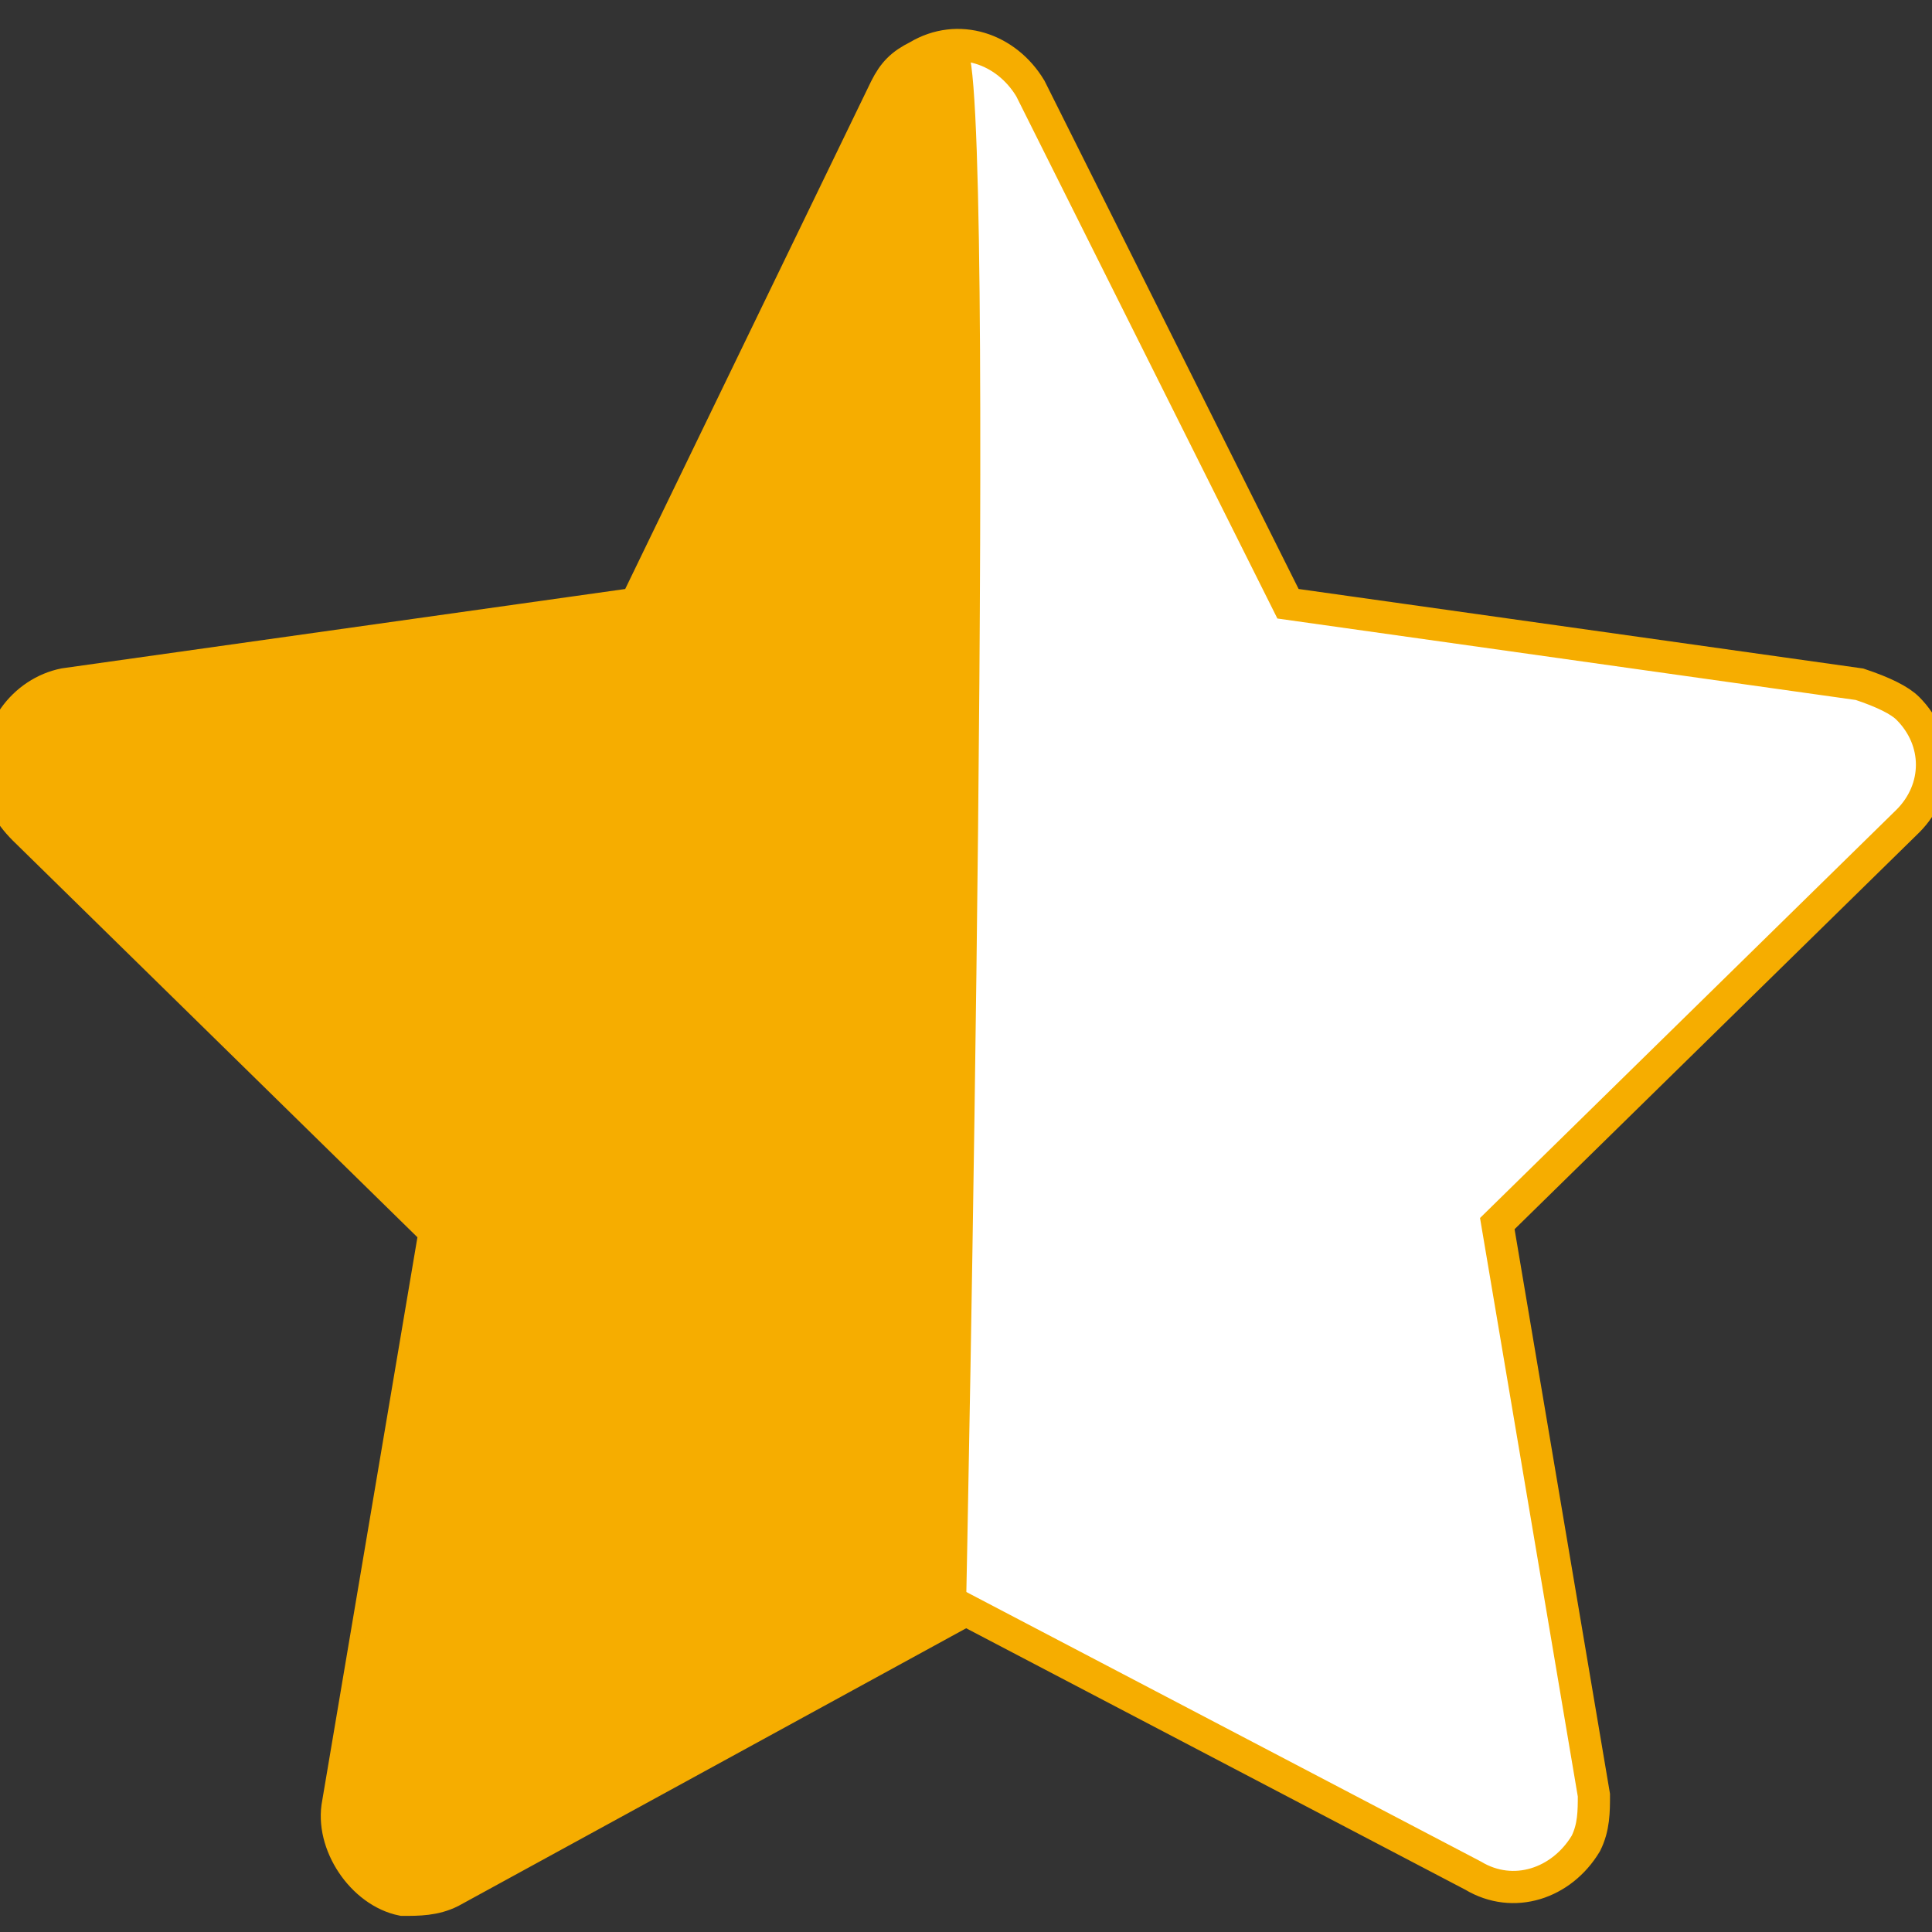 <?xml version="1.0" encoding="utf-8"?>
<!-- Generator: Adobe Illustrator 26.0.3, SVG Export Plug-In . SVG Version: 6.00 Build 0)  -->
<svg version="1.1" id="Ebene_1" xmlns="http://www.w3.org/2000/svg" xmlns:xlink="http://www.w3.org/1999/xlink" x="0px" y="0px"
	 viewBox="0 0 24 24" style="enable-background:new 0 0 24 24;" xml:space="preserve">
<rect x="0" y="0" width="24" height="24" fill="#333333" stroke="none"/>
<style type="text/css">
	.st0{fill:#FFFFFF;stroke:#f6ad00;stroke-width:0.4;stroke-miterlimit:10;}
	.st1{fill:#f6ad00;}
</style>
<g>
	<path class="st0" d="M23.1,8.5l-7.1-1l-3.2-6.4c-0.3-0.5-0.9-0.7-1.4-0.4c-0.2,0.1-0.3,0.2-0.4,0.4L7.9,7.5l-7.1,1
		C0.3,8.6-0.1,9.1,0,9.7c0,0.2,0.1,0.4,0.3,0.6l5.1,5l-1.2,7.1c-0.1,0.5,0.3,1.1,0.8,1.2c0.2,0,0.4,0,0.6-0.1L12,20l6.3,3.3
		c0.5,0.3,1.1,0.1,1.4-0.4c0.1-0.2,0.1-0.4,0.1-0.6l-1.2-7.1l5.1-5c0.4-0.4,0.4-1,0-1.4C23.6,8.7,23.4,8.6,23.1,8.5L23.1,8.5z"/>
</g>
<g>
	<path class="st1" d="M12,0.6c-0.2,0-0.4,0-0.6,0.1c-0.2,0.1-0.3,0.2-0.4,0.4L7.9,7.5l-7.1,1C0.3,8.6-0.1,9.1,0,9.6
		c0,0.2,0.1,0.4,0.3,0.6l5.1,5l-1.2,7.1c-0.1,0.5,0.3,1.1,0.8,1.2c0.2,0,0.4,0,0.6-0.1L12,20C12,20,12.4,0.6,12,0.6z"/>
</g>
</svg>
